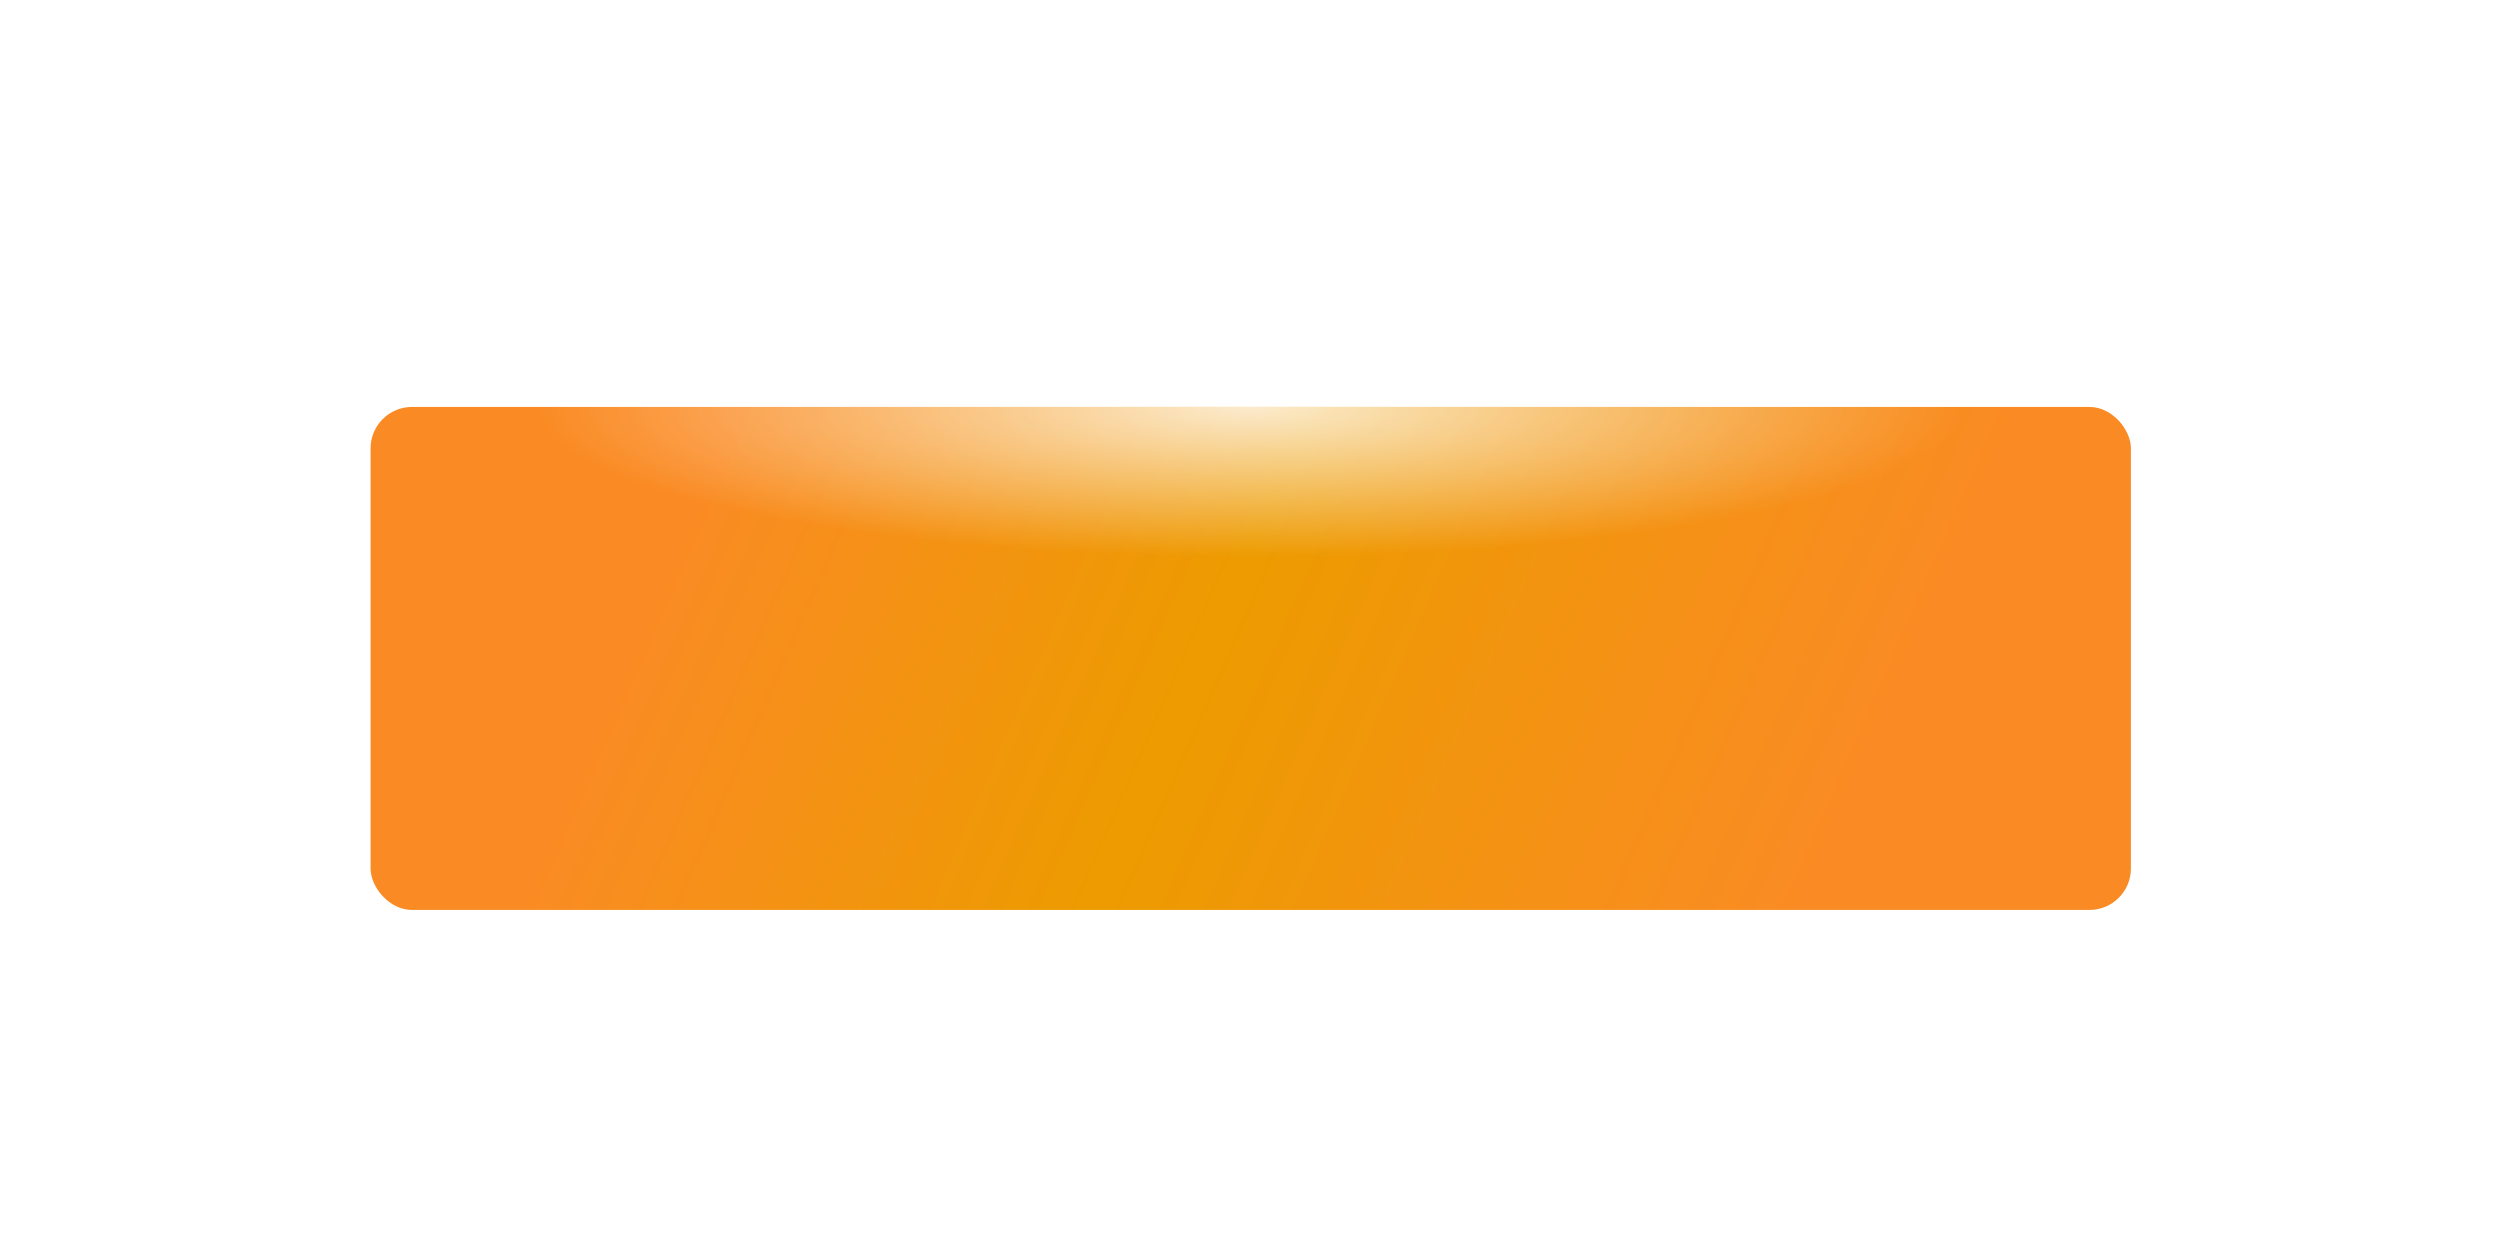 <?xml version="1.0" encoding="UTF-8"?> <svg xmlns="http://www.w3.org/2000/svg" width="481" height="240" viewBox="0 0 481 240" fill="none"><g filter="url(#filter0_ddi_4336_2127)"><rect x="71.297" y="43.383" width="338.693" height="96.78" rx="7.98" fill="url(#paint0_linear_4336_2127)"></rect><rect x="71.297" y="43.383" width="338.693" height="96.78" rx="7.98" fill="url(#paint1_radial_4336_2127)" fill-opacity="0.8"></rect></g><defs><filter id="filter0_ddi_4336_2127" x="0.297" y="0.311" width="480.695" height="238.781" filterUnits="userSpaceOnUse" color-interpolation-filters="sRGB"><feFlood flood-opacity="0" result="BackgroundImageFix"></feFlood><feColorMatrix in="SourceAlpha" type="matrix" values="0 0 0 0 0 0 0 0 0 0 0 0 0 0 0 0 0 0 127 0" result="hardAlpha"></feColorMatrix><feMorphology radius="29" operator="erode" in="SourceAlpha" result="effect1_dropShadow_4336_2127"></feMorphology><feOffset dy="27.928"></feOffset><feGaussianBlur stdDeviation="50"></feGaussianBlur><feComposite in2="hardAlpha" operator="out"></feComposite><feColorMatrix type="matrix" values="0 0 0 0 0.346 0 0 0 0 0.133 0 0 0 0 0.286 0 0 0 1 0"></feColorMatrix><feBlend mode="normal" in2="BackgroundImageFix" result="effect1_dropShadow_4336_2127"></feBlend><feColorMatrix in="SourceAlpha" type="matrix" values="0 0 0 0 0 0 0 0 0 0 0 0 0 0 0 0 0 0 127 0" result="hardAlpha"></feColorMatrix><feOffset dy="2.992"></feOffset><feComposite in2="hardAlpha" operator="out"></feComposite><feColorMatrix type="matrix" values="0 0 0 0 0.642 0 0 0 0 0.454 0 0 0 0 0.096 0 0 0 1 0"></feColorMatrix><feBlend mode="normal" in2="effect1_dropShadow_4336_2127" result="effect2_dropShadow_4336_2127"></feBlend><feBlend mode="normal" in="SourceGraphic" in2="effect2_dropShadow_4336_2127" result="shape"></feBlend><feColorMatrix in="SourceAlpha" type="matrix" values="0 0 0 0 0 0 0 0 0 0 0 0 0 0 0 0 0 0 127 0" result="hardAlpha"></feColorMatrix><feOffset dy="3.99"></feOffset><feGaussianBlur stdDeviation="9.974"></feGaussianBlur><feComposite in2="hardAlpha" operator="arithmetic" k2="-1" k3="1"></feComposite><feColorMatrix type="matrix" values="0 0 0 0 1 0 0 0 0 0.882 0 0 0 0 0.675 0 0 0 1 0"></feColorMatrix><feBlend mode="normal" in2="shape" result="effect3_innerShadow_4336_2127"></feBlend></filter><linearGradient id="paint0_linear_4336_2127" x1="144.462" y1="36.915" x2="352.209" y2="128.006" gradientUnits="userSpaceOnUse"><stop stop-color="#FA8B24"></stop><stop offset="0.448" stop-color="#ED9B00"></stop><stop offset="1" stop-color="#FA8B24"></stop></linearGradient><radialGradient id="paint1_radial_4336_2127" cx="0" cy="0" r="1" gradientUnits="userSpaceOnUse" gradientTransform="translate(240.643 43.383) rotate(90) scale(28.855 136.752)"><stop stop-color="white"></stop><stop offset="1" stop-color="white" stop-opacity="0"></stop></radialGradient></defs></svg> 